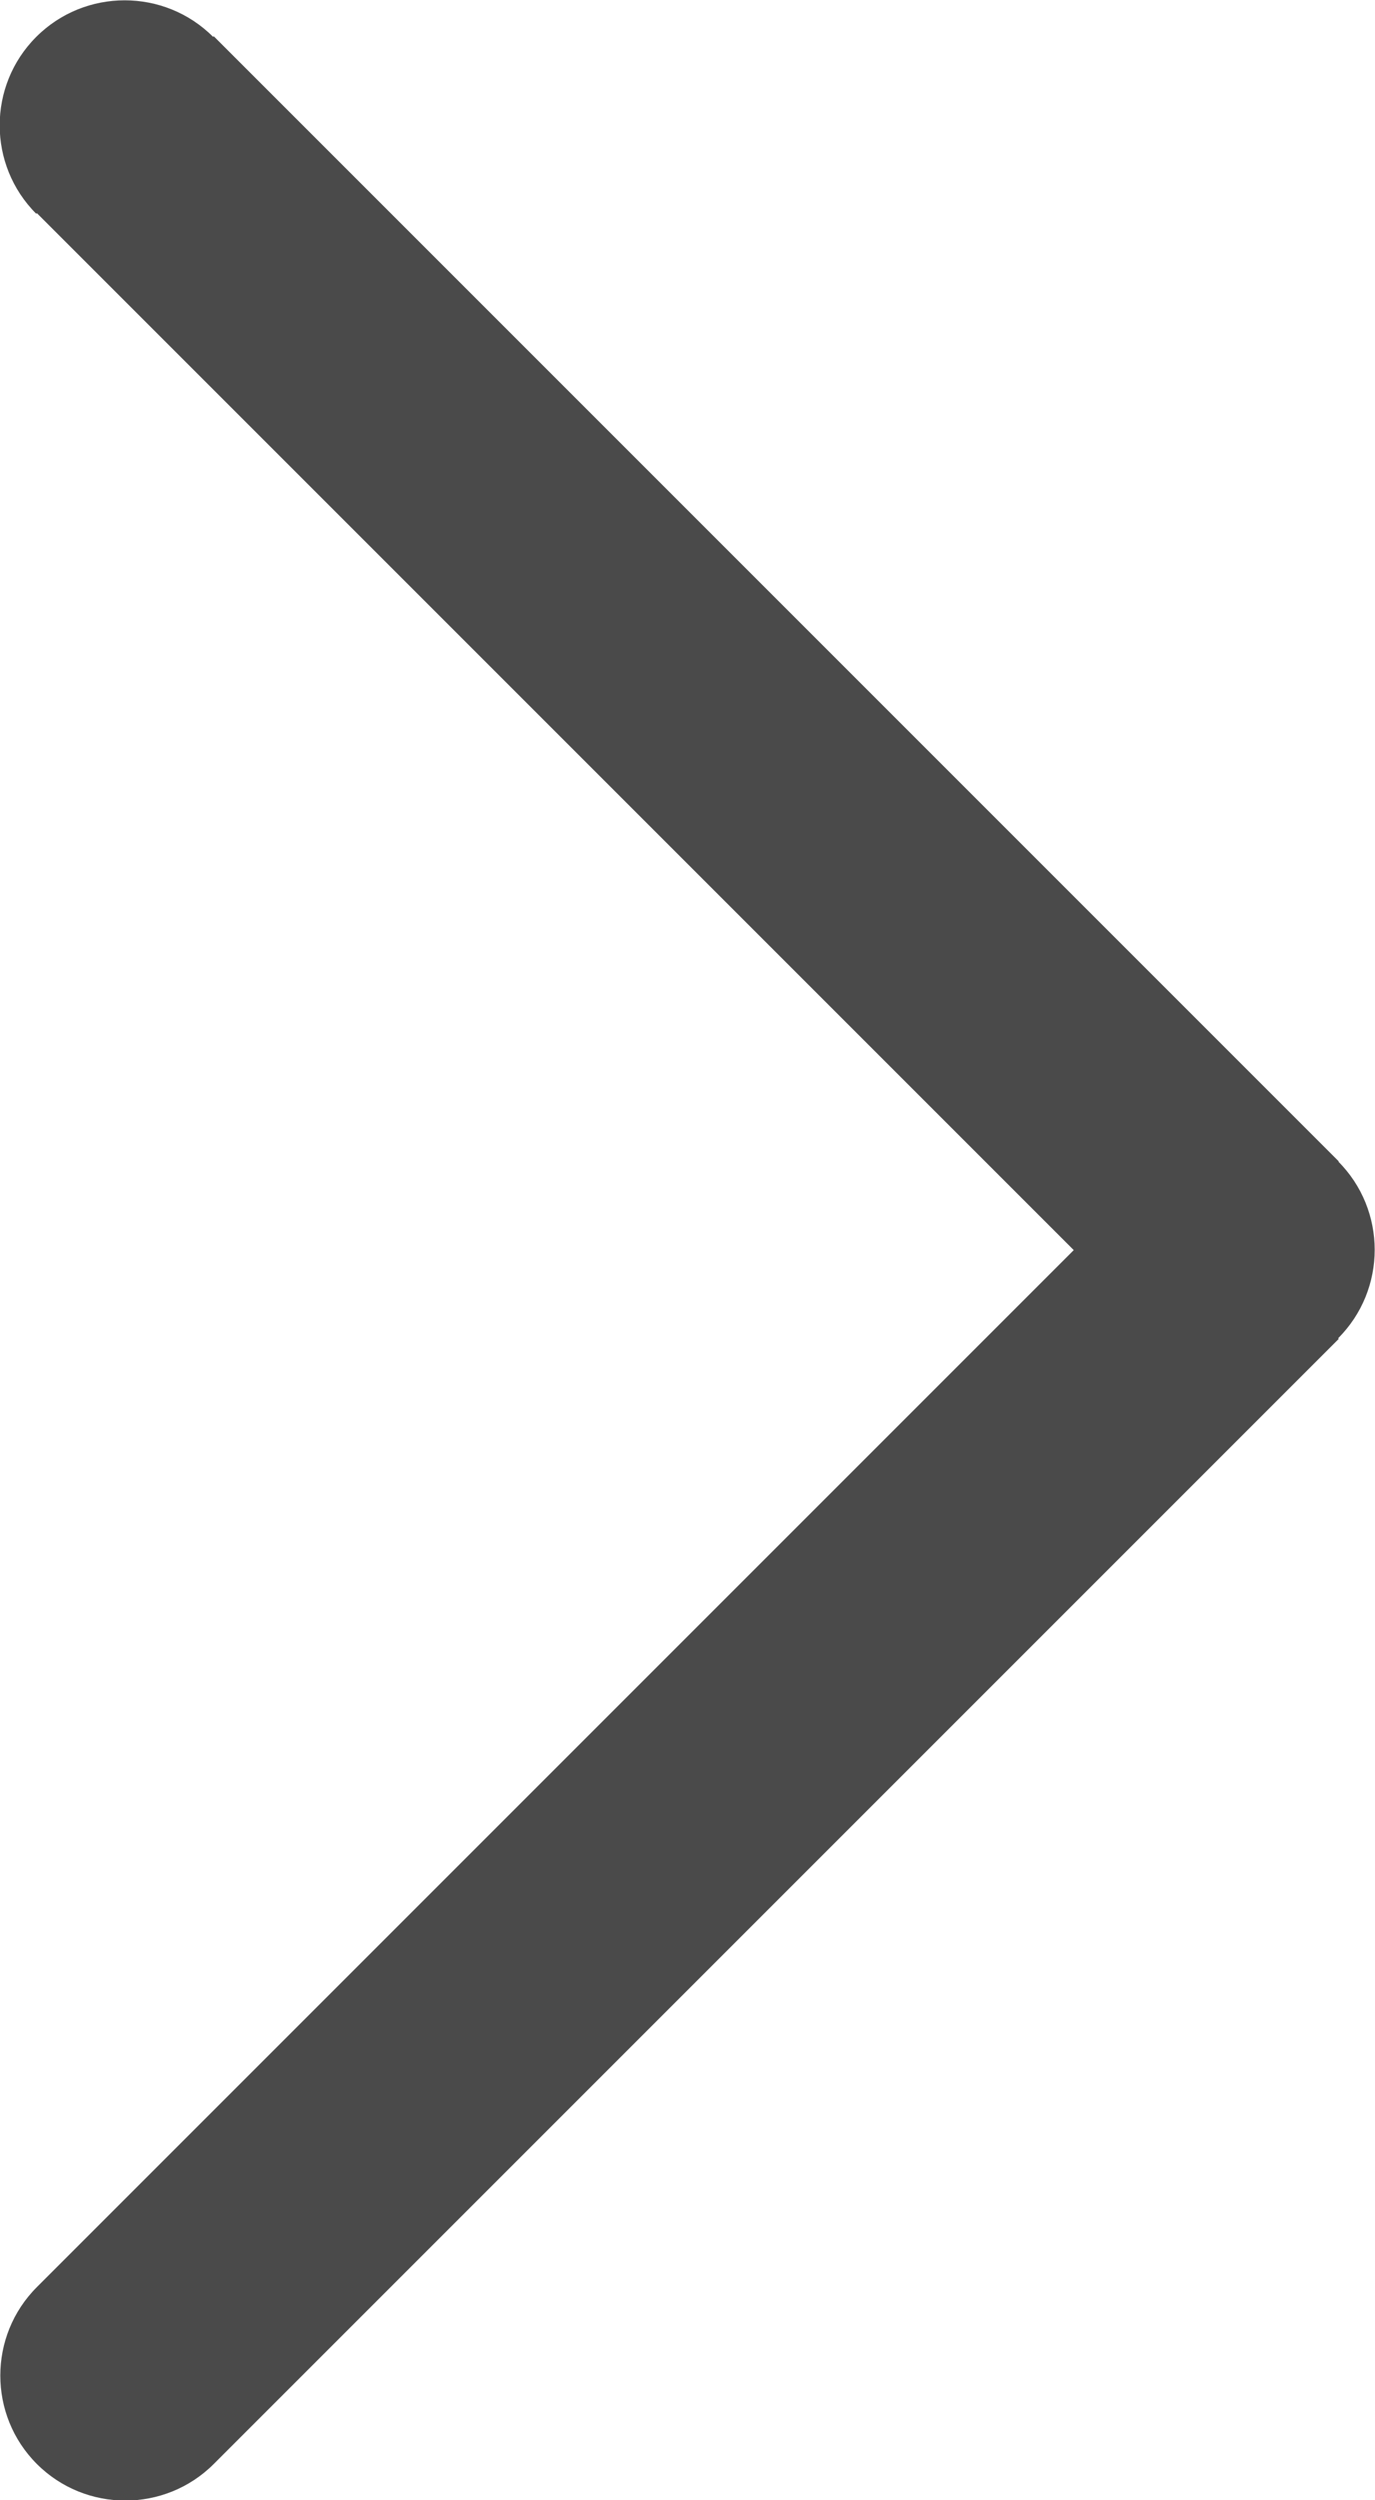 <?xml version="1.0" encoding="utf-8"?>
<!-- Generator: Adobe Illustrator 25.3.0, SVG Export Plug-In . SVG Version: 6.00 Build 0)  -->
<svg version="1.1" id="Layer_1" xmlns="http://www.w3.org/2000/svg" xmlns:xlink="http://www.w3.org/1999/xlink" x="0px" y="0px"
	 viewBox="0 0 22 40" style="enable-background:new 0 0 22 40;" xml:space="preserve">
<style type="text/css">
	.st0{fill:#4A4A4A;}
</style>
<path class="st0" d="M18.59,18.59l-18,18l2.83,2.83l18-18L18.59,18.59z M0.59,3.41l18,18l2.83-2.83l-18-18L0.59,3.41z M0.59,36.59
	c-0.78,0.78-0.78,2.05,0,2.83c0.78,0.78,2.05,0.78,2.83,0L0.59,36.59z M20,20l1.41,1.41c0.78-0.78,0.78-2.05,0-2.83L20,20z
	 M3.41,0.59c-0.78-0.78-2.05-0.78-2.83,0c-0.78,0.78-0.78,2.05,0,2.83L3.41,0.59z"/>
</svg>
